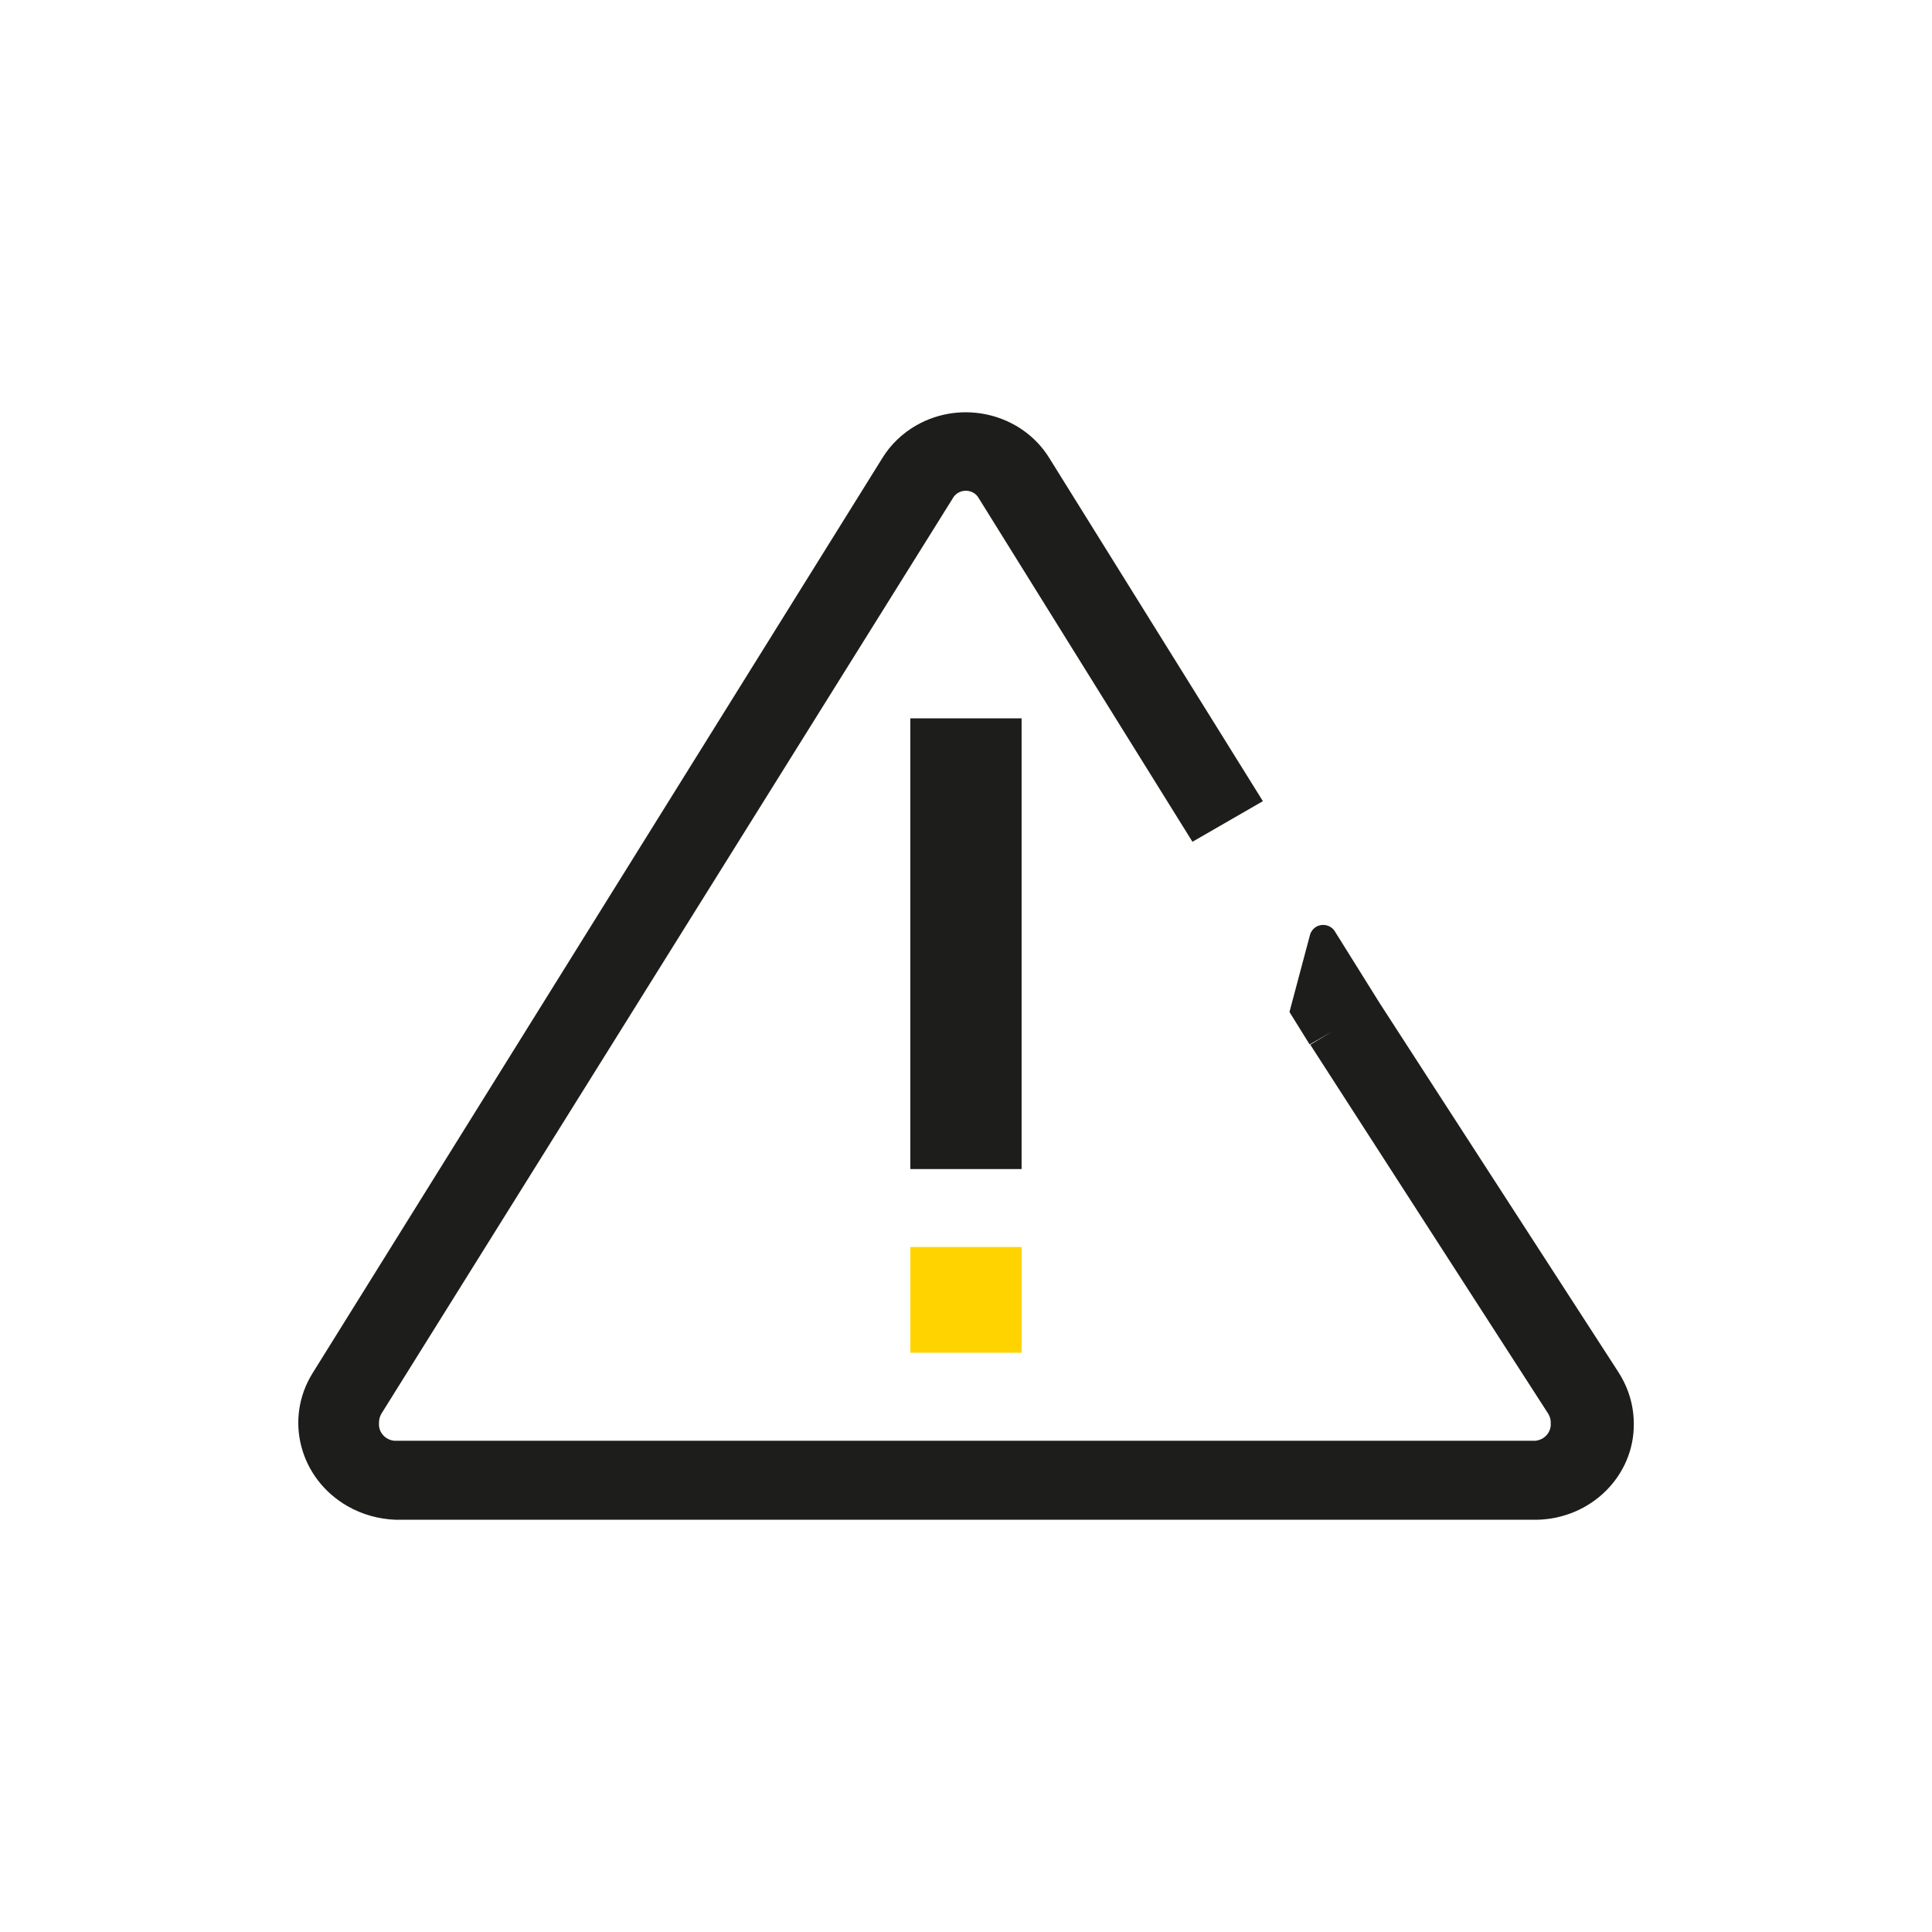 <?xml version="1.0" encoding="UTF-8"?>
<svg id="Capa_1" data-name="Capa 1" xmlns="http://www.w3.org/2000/svg" xmlns:xlink="http://www.w3.org/1999/xlink" viewBox="0 0 237 237">
  <defs>
    <style>
      .cls-1 {
        fill: #1d1d1b;
      }

      .cls-1, .cls-2 {
        fill-rule: evenodd;
      }

      .cls-2 {
        fill: #ffd300;
      }

      .cls-3 {
        fill: none;
      }

      .cls-4 {
        clip-path: url(#clippath);
      }
    </style>
    <clipPath id="clippath">
      <rect class="cls-3" x="36.58" y="50.58" width="163.84" height="135.85"/>
    </clipPath>
  </defs>
  <g class="cls-4">
    <g>
      <path class="cls-1" d="M111.67,88.12h13.65v55.29h-13.65v-55.29Z"/>
      <path class="cls-2" d="M111.67,152.97h13.65v12.97h-13.65v-12.97Z"/>
      <path class="cls-1" d="M198.57,168.38l-29.29-45.27h0l-5.54-8.87c-.47-.76-1.49-1-2.29-.55h0c-.35.22-.62.55-.74.95l-2.53,9.5,2.47,3.98,2.76-1.57-2.68,1.6,29.21,45.3c.2.35.31.74.29,1.15.07,1.09-.77,2.04-1.9,2.14H48.39c-1.13-.1-1.97-1.05-1.9-2.14-.01-.42.09-.82.29-1.17L116.87,61.14c.46-.85,1.56-1.19,2.45-.74.33.16.59.42.76.74l26.2,42.12,8.64-4.98-26.2-42.09c-3.36-5.44-10.66-7.24-16.32-4.01-1.71.98-3.15,2.36-4.16,4.01l-69.91,112.28c-3.49,5.64-1.56,12.93,4.3,16.29,1.8,1.03,3.84,1.6,5.94,1.67h139.94c6.68-.12,11.99-5.41,11.91-11.82-.01-2.2-.65-4.35-1.85-6.22Z"/>
    </g>
  </g>
</svg>